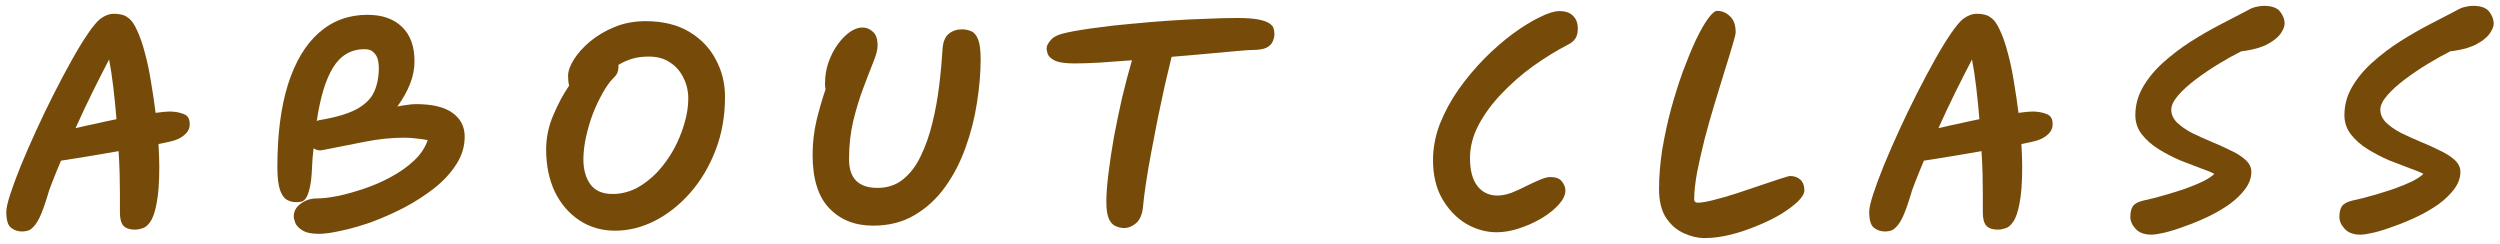 <svg width="123" height="12" viewBox="0 0 123 12" fill="none" xmlns="http://www.w3.org/2000/svg">
<path d="M116.138 11.545C115.791 11.545 115.531 11.449 115.358 11.259C115.184 11.068 115.098 10.873 115.098 10.674C115.098 10.44 115.141 10.262 115.228 10.141C115.314 10.019 115.483 9.928 115.735 9.868C116.064 9.798 116.406 9.712 116.762 9.608C117.126 9.504 117.472 9.395 117.802 9.283C118.14 9.161 118.434 9.04 118.686 8.919C118.937 8.789 119.119 8.667 119.232 8.555C119.093 8.477 118.872 8.386 118.569 8.282C118.265 8.169 117.927 8.039 117.555 7.892C117.191 7.736 116.84 7.554 116.502 7.346C116.164 7.138 115.886 6.895 115.67 6.618C115.453 6.34 115.345 6.024 115.345 5.669C115.345 5.175 115.47 4.711 115.722 4.278C115.973 3.844 116.307 3.441 116.723 3.069C117.139 2.696 117.589 2.354 118.075 2.042C118.569 1.73 119.058 1.448 119.544 1.197C120.038 0.937 120.48 0.707 120.87 0.508C121.017 0.421 121.156 0.365 121.286 0.339C121.424 0.304 121.55 0.287 121.663 0.287C122.053 0.287 122.321 0.382 122.469 0.573C122.616 0.763 122.69 0.958 122.69 1.158C122.69 1.296 122.625 1.461 122.495 1.652C122.365 1.834 122.157 2.003 121.871 2.159C121.593 2.315 121.225 2.427 120.766 2.497C120.688 2.505 120.618 2.514 120.558 2.523C120.211 2.696 119.838 2.904 119.44 3.147C119.041 3.389 118.664 3.645 118.309 3.914C117.962 4.174 117.676 4.434 117.451 4.694C117.225 4.954 117.113 5.188 117.113 5.396C117.113 5.63 117.208 5.842 117.399 6.033C117.589 6.215 117.832 6.384 118.127 6.54C118.43 6.687 118.746 6.83 119.076 6.969C119.414 7.107 119.73 7.25 120.025 7.398C120.328 7.536 120.575 7.692 120.766 7.866C120.956 8.039 121.052 8.234 121.052 8.451C121.052 8.745 120.952 9.027 120.753 9.296C120.553 9.564 120.293 9.816 119.973 10.05C119.652 10.275 119.301 10.479 118.92 10.661C118.538 10.843 118.161 10.999 117.789 11.129C117.425 11.267 117.095 11.371 116.801 11.441C116.506 11.51 116.285 11.545 116.138 11.545Z" fill="#764B09"/>
<path d="M105.852 11.545C105.505 11.545 105.245 11.449 105.072 11.259C104.898 11.068 104.812 10.873 104.812 10.674C104.812 10.44 104.855 10.262 104.942 10.141C105.028 10.019 105.197 9.928 105.449 9.868C105.778 9.798 106.12 9.712 106.476 9.608C106.84 9.504 107.186 9.395 107.516 9.283C107.854 9.161 108.148 9.04 108.4 8.919C108.651 8.789 108.833 8.667 108.946 8.555C108.807 8.477 108.586 8.386 108.283 8.282C107.979 8.169 107.641 8.039 107.269 7.892C106.905 7.736 106.554 7.554 106.216 7.346C105.878 7.138 105.6 6.895 105.384 6.618C105.167 6.34 105.059 6.024 105.059 5.669C105.059 5.175 105.184 4.711 105.436 4.278C105.687 3.844 106.021 3.441 106.437 3.069C106.853 2.696 107.303 2.354 107.789 2.042C108.283 1.73 108.772 1.448 109.258 1.197C109.752 0.937 110.194 0.707 110.584 0.508C110.731 0.421 110.87 0.365 111 0.339C111.138 0.304 111.264 0.287 111.377 0.287C111.767 0.287 112.035 0.382 112.183 0.573C112.33 0.763 112.404 0.958 112.404 1.158C112.404 1.296 112.339 1.461 112.209 1.652C112.079 1.834 111.871 2.003 111.585 2.159C111.307 2.315 110.939 2.427 110.48 2.497C110.402 2.505 110.332 2.514 110.272 2.523C109.925 2.696 109.552 2.904 109.154 3.147C108.755 3.389 108.378 3.645 108.023 3.914C107.676 4.174 107.39 4.434 107.165 4.694C106.939 4.954 106.827 5.188 106.827 5.396C106.827 5.63 106.922 5.842 107.113 6.033C107.303 6.215 107.546 6.384 107.841 6.54C108.144 6.687 108.46 6.83 108.79 6.969C109.128 7.107 109.444 7.25 109.739 7.398C110.042 7.536 110.289 7.692 110.48 7.866C110.67 8.039 110.766 8.234 110.766 8.451C110.766 8.745 110.666 9.027 110.467 9.296C110.267 9.564 110.007 9.816 109.687 10.05C109.366 10.275 109.015 10.479 108.634 10.661C108.252 10.843 107.875 10.999 107.503 11.129C107.139 11.267 106.809 11.371 106.515 11.441C106.22 11.51 105.999 11.545 105.852 11.545Z" fill="#764B09"/>
<path d="M92.745 11.389C92.537 11.389 92.355 11.328 92.199 11.207C92.043 11.085 91.965 10.825 91.965 10.427C91.965 10.245 92.03 9.954 92.16 9.556C92.29 9.157 92.463 8.689 92.68 8.152C92.905 7.606 93.156 7.029 93.434 6.423C93.711 5.816 94.001 5.214 94.305 4.616C94.608 4.018 94.903 3.463 95.189 2.952C95.475 2.44 95.739 2.007 95.982 1.652C96.233 1.288 96.437 1.045 96.593 0.924C96.818 0.759 97.043 0.677 97.269 0.677C97.39 0.677 97.507 0.69 97.62 0.716C97.741 0.742 97.841 0.785 97.919 0.846C98.101 0.958 98.261 1.175 98.4 1.496C98.547 1.808 98.677 2.185 98.79 2.627C98.911 3.069 99.011 3.545 99.089 4.057C99.175 4.559 99.249 5.058 99.31 5.552C99.639 5.508 99.865 5.487 99.986 5.487C100.246 5.487 100.476 5.526 100.675 5.604C100.874 5.673 100.978 5.82 100.987 6.046C101.004 6.262 100.935 6.444 100.779 6.592C100.632 6.739 100.441 6.847 100.207 6.917C100.103 6.951 99.852 7.008 99.453 7.086C99.479 7.528 99.492 7.9 99.492 8.204C99.492 8.975 99.448 9.573 99.362 9.998C99.284 10.422 99.18 10.726 99.05 10.908C98.928 11.09 98.799 11.198 98.66 11.233C98.53 11.276 98.413 11.298 98.309 11.298C98.3 11.298 98.291 11.298 98.283 11.298C98.031 11.298 97.845 11.233 97.724 11.103C97.611 10.973 97.555 10.756 97.555 10.453V9.53C97.555 9.244 97.55 8.923 97.542 8.568C97.533 8.212 97.516 7.835 97.49 7.437C96.978 7.523 96.467 7.61 95.956 7.697C95.453 7.775 95.02 7.844 94.656 7.905C94.491 8.295 94.348 8.646 94.227 8.958C94.106 9.261 94.023 9.499 93.98 9.673C93.85 10.097 93.728 10.431 93.616 10.674C93.503 10.908 93.395 11.072 93.291 11.168C93.195 11.272 93.105 11.332 93.018 11.35C92.931 11.376 92.84 11.389 92.745 11.389ZM95.371 6.306C95.735 6.219 96.086 6.141 96.424 6.072C96.762 5.994 97.082 5.924 97.386 5.864C97.343 5.326 97.29 4.802 97.23 4.291C97.169 3.779 97.1 3.324 97.022 2.926C96.796 3.359 96.532 3.879 96.229 4.486C95.934 5.084 95.648 5.69 95.371 6.306Z" fill="#764B09"/>
<path d="M83.861 11.714C83.54 11.714 83.207 11.636 82.86 11.48C82.513 11.332 82.219 11.081 81.976 10.726C81.742 10.37 81.625 9.898 81.625 9.309C81.625 8.685 81.677 8.039 81.781 7.372C81.894 6.696 82.037 6.033 82.21 5.383C82.392 4.724 82.587 4.104 82.795 3.524C83.012 2.943 83.224 2.427 83.432 1.977C83.649 1.526 83.848 1.175 84.03 0.924C84.221 0.664 84.372 0.534 84.485 0.534C84.719 0.534 84.927 0.62 85.109 0.794C85.3 0.967 85.395 1.231 85.395 1.587C85.395 1.673 85.343 1.886 85.239 2.224C85.144 2.553 85.018 2.965 84.862 3.459C84.715 3.953 84.55 4.49 84.368 5.071C84.195 5.643 84.03 6.223 83.874 6.813C83.727 7.402 83.601 7.957 83.497 8.477C83.402 8.997 83.354 9.443 83.354 9.816C83.354 9.92 83.415 9.972 83.536 9.972C83.709 9.972 83.965 9.928 84.303 9.842C84.65 9.755 85.027 9.647 85.434 9.517C85.85 9.378 86.249 9.244 86.63 9.114C87.011 8.984 87.336 8.875 87.605 8.789C87.874 8.702 88.025 8.659 88.06 8.659C88.277 8.659 88.45 8.719 88.58 8.841C88.71 8.962 88.775 9.135 88.775 9.361C88.775 9.517 88.671 9.699 88.463 9.907C88.255 10.106 87.978 10.314 87.631 10.531C87.284 10.739 86.894 10.929 86.461 11.103C86.036 11.285 85.599 11.432 85.148 11.545C84.697 11.657 84.268 11.714 83.861 11.714Z" fill="#764B09"/>
<path d="M76.276 8.71C76.545 8.71 76.735 8.784 76.848 8.931C76.961 9.07 77.017 9.217 77.017 9.373C77.017 9.59 76.909 9.82 76.692 10.062C76.475 10.305 76.194 10.53 75.847 10.738C75.509 10.938 75.145 11.102 74.755 11.232C74.365 11.362 73.992 11.427 73.637 11.427C73.108 11.427 72.601 11.284 72.116 10.998C71.639 10.704 71.249 10.292 70.946 9.763C70.651 9.235 70.504 8.606 70.504 7.878C70.504 7.28 70.617 6.687 70.842 6.097C71.076 5.508 71.384 4.94 71.765 4.394C72.155 3.848 72.58 3.341 73.039 2.873C73.507 2.405 73.975 1.998 74.443 1.651C74.92 1.305 75.357 1.036 75.756 0.845C76.155 0.646 76.475 0.546 76.718 0.546C77.021 0.546 77.247 0.624 77.394 0.78C77.55 0.928 77.628 1.136 77.628 1.404C77.628 1.621 77.585 1.79 77.498 1.911C77.42 2.024 77.294 2.124 77.121 2.21C76.566 2.496 76.003 2.843 75.431 3.25C74.868 3.658 74.352 4.108 73.884 4.602C73.416 5.088 73.039 5.599 72.753 6.136C72.467 6.674 72.324 7.22 72.324 7.774C72.324 8.381 72.445 8.84 72.688 9.152C72.931 9.464 73.26 9.62 73.676 9.62C73.884 9.62 74.109 9.577 74.352 9.49C74.595 9.395 74.833 9.287 75.067 9.165C75.31 9.044 75.535 8.94 75.743 8.853C75.96 8.758 76.137 8.71 76.276 8.71Z" fill="#764B09"/>
<path d="M52.872 3.121C52.456 3.121 52.148 3.082 51.949 3.004C51.758 2.917 51.633 2.817 51.572 2.705C51.52 2.583 51.494 2.475 51.494 2.38C51.494 2.258 51.563 2.12 51.702 1.964C51.841 1.799 52.109 1.678 52.508 1.6C52.907 1.513 53.379 1.435 53.925 1.366C54.471 1.288 55.052 1.223 55.667 1.171C56.282 1.11 56.907 1.058 57.539 1.015C58.172 0.971 58.774 0.941 59.346 0.924C59.918 0.898 60.425 0.885 60.867 0.885C61.327 0.885 61.682 0.911 61.933 0.963C62.184 1.015 62.362 1.08 62.466 1.158C62.579 1.236 62.644 1.318 62.661 1.405C62.687 1.491 62.7 1.574 62.7 1.652C62.7 1.669 62.7 1.682 62.7 1.691C62.7 1.795 62.674 1.907 62.622 2.029C62.579 2.15 62.479 2.254 62.323 2.341C62.167 2.419 61.933 2.458 61.621 2.458C61.508 2.458 61.257 2.475 60.867 2.51C60.477 2.544 60.001 2.588 59.437 2.64C58.874 2.692 58.276 2.744 57.643 2.796C57.548 3.186 57.44 3.641 57.318 4.161C57.206 4.681 57.089 5.227 56.967 5.799C56.855 6.371 56.746 6.934 56.642 7.489C56.538 8.035 56.452 8.542 56.382 9.01C56.313 9.469 56.265 9.846 56.239 10.141C56.205 10.539 56.087 10.821 55.888 10.986C55.697 11.142 55.507 11.22 55.316 11.22C55.178 11.22 55.039 11.189 54.9 11.129C54.761 11.077 54.649 10.96 54.562 10.778C54.475 10.587 54.432 10.305 54.432 9.933C54.432 9.551 54.467 9.083 54.536 8.529C54.605 7.965 54.697 7.363 54.809 6.722C54.931 6.08 55.065 5.435 55.212 4.785C55.368 4.135 55.529 3.528 55.693 2.965C55.112 3.008 54.575 3.047 54.081 3.082C53.587 3.108 53.184 3.121 52.872 3.121Z" fill="#764B09"/>
<path d="M48.248 2.913C48.248 3.589 48.187 4.304 48.066 5.058C47.953 5.803 47.767 6.535 47.507 7.255C47.255 7.965 46.922 8.611 46.505 9.192C46.09 9.772 45.587 10.236 44.998 10.582C44.417 10.929 43.736 11.102 42.956 11.102C42.064 11.102 41.344 10.816 40.798 10.245C40.252 9.673 39.98 8.797 39.98 7.619C39.98 7.038 40.044 6.47 40.175 5.916C40.313 5.352 40.461 4.845 40.617 4.395C40.599 4.317 40.59 4.226 40.59 4.122C40.59 3.749 40.647 3.398 40.76 3.069C40.881 2.731 41.032 2.436 41.215 2.185C41.405 1.925 41.605 1.721 41.812 1.574C42.029 1.426 42.233 1.353 42.423 1.353C42.623 1.353 42.796 1.422 42.944 1.561C43.099 1.691 43.178 1.92 43.178 2.25C43.178 2.449 43.104 2.726 42.956 3.082C42.818 3.428 42.657 3.844 42.475 4.33C42.294 4.806 42.129 5.344 41.981 5.942C41.843 6.531 41.773 7.164 41.773 7.84C41.773 8.776 42.242 9.244 43.178 9.244C43.663 9.244 44.079 9.105 44.425 8.828C44.781 8.542 45.071 8.16 45.297 7.684C45.531 7.207 45.721 6.67 45.868 6.072C46.016 5.474 46.129 4.858 46.206 4.226C46.285 3.584 46.341 2.969 46.376 2.38C46.401 2.05 46.501 1.812 46.675 1.665C46.856 1.517 47.073 1.444 47.325 1.444C47.489 1.444 47.641 1.474 47.779 1.535C47.918 1.587 48.031 1.717 48.117 1.925C48.204 2.133 48.248 2.462 48.248 2.913Z" fill="#764B09"/>
<path d="M30.263 11.35C29.605 11.35 29.02 11.181 28.508 10.842C27.997 10.505 27.594 10.037 27.299 9.439C27.013 8.832 26.87 8.139 26.87 7.359C26.87 6.778 26.987 6.215 27.221 5.669C27.455 5.114 27.715 4.629 28.001 4.213C27.966 4.083 27.949 3.922 27.949 3.732C27.949 3.498 28.044 3.229 28.235 2.926C28.426 2.622 28.69 2.328 29.028 2.042C29.375 1.756 29.778 1.517 30.237 1.327C30.705 1.136 31.212 1.041 31.758 1.041C32.608 1.041 33.322 1.214 33.903 1.561C34.484 1.907 34.922 2.362 35.216 2.926C35.52 3.489 35.671 4.1 35.671 4.759C35.671 5.712 35.515 6.592 35.203 7.398C34.891 8.204 34.475 8.901 33.955 9.491C33.435 10.08 32.855 10.539 32.213 10.868C31.572 11.189 30.922 11.35 30.263 11.35ZM30.419 3.199C30.428 3.225 30.432 3.251 30.432 3.277C30.432 3.363 30.415 3.459 30.38 3.563C30.346 3.658 30.276 3.753 30.172 3.849C29.999 4.022 29.826 4.265 29.652 4.577C29.479 4.88 29.319 5.218 29.171 5.591C29.032 5.963 28.92 6.345 28.833 6.735C28.747 7.125 28.703 7.497 28.703 7.853C28.703 8.338 28.816 8.741 29.041 9.062C29.275 9.382 29.639 9.543 30.133 9.543C30.549 9.543 30.943 9.447 31.316 9.257C31.689 9.057 32.031 8.793 32.343 8.464C32.655 8.126 32.924 7.753 33.149 7.346C33.374 6.93 33.548 6.509 33.669 6.085C33.799 5.651 33.864 5.24 33.864 4.85C33.864 4.486 33.786 4.148 33.63 3.836C33.483 3.524 33.266 3.272 32.98 3.082C32.694 2.882 32.339 2.783 31.914 2.783C31.602 2.783 31.32 2.822 31.069 2.9C30.826 2.978 30.61 3.077 30.419 3.199Z" fill="#764B09"/>
<path d="M15.688 11.505C15.332 11.505 15.063 11.449 14.882 11.336C14.708 11.232 14.591 11.111 14.53 10.973C14.479 10.834 14.453 10.726 14.453 10.648C14.453 10.396 14.565 10.188 14.79 10.024C15.024 9.85 15.284 9.764 15.57 9.764C15.848 9.764 16.19 9.725 16.598 9.647C17.014 9.56 17.451 9.439 17.91 9.283C18.378 9.127 18.825 8.932 19.25 8.698C19.683 8.464 20.06 8.195 20.381 7.892C20.701 7.588 20.922 7.255 21.044 6.891C20.853 6.856 20.662 6.83 20.471 6.813C20.281 6.787 20.09 6.774 19.899 6.774C19.258 6.774 18.595 6.843 17.91 6.982C17.226 7.12 16.546 7.255 15.87 7.385C15.705 7.419 15.557 7.389 15.428 7.294C15.41 7.476 15.393 7.645 15.376 7.801C15.367 7.948 15.358 8.108 15.35 8.282C15.332 8.706 15.293 9.036 15.232 9.27C15.181 9.495 15.12 9.655 15.05 9.751C14.981 9.846 14.908 9.902 14.829 9.92C14.752 9.937 14.678 9.946 14.608 9.946C14.582 9.946 14.565 9.946 14.556 9.946C14.4 9.946 14.253 9.907 14.114 9.829C13.976 9.751 13.863 9.59 13.777 9.348C13.69 9.096 13.646 8.719 13.646 8.217C13.646 6.622 13.82 5.27 14.166 4.161C14.522 3.043 15.029 2.193 15.688 1.613C16.355 1.023 17.152 0.729 18.079 0.729C18.808 0.729 19.375 0.928 19.782 1.327C20.19 1.717 20.393 2.28 20.393 3.017C20.393 3.389 20.32 3.762 20.172 4.135C20.025 4.507 19.817 4.876 19.549 5.24C19.713 5.205 19.873 5.179 20.029 5.162C20.186 5.136 20.333 5.123 20.471 5.123C21.286 5.123 21.889 5.27 22.279 5.565C22.669 5.851 22.863 6.236 22.863 6.722C22.863 7.207 22.725 7.662 22.448 8.087C22.179 8.511 21.819 8.901 21.369 9.257C20.927 9.603 20.437 9.92 19.899 10.206C19.362 10.483 18.825 10.721 18.288 10.921C17.75 11.111 17.252 11.254 16.793 11.35C16.333 11.454 15.965 11.505 15.688 11.505ZM15.584 5.955C15.636 5.929 15.692 5.911 15.752 5.903C16.532 5.773 17.131 5.595 17.547 5.37C17.962 5.144 18.248 4.863 18.404 4.525C18.561 4.187 18.639 3.784 18.639 3.316C18.639 3.194 18.621 3.064 18.587 2.926C18.552 2.787 18.483 2.67 18.378 2.575C18.283 2.471 18.136 2.419 17.936 2.419C17.278 2.419 16.762 2.718 16.39 3.316C16.026 3.905 15.757 4.785 15.584 5.955Z" fill="#764B09"/>
<path d="M1.09 11.389C0.882 11.389 0.7 11.328 0.544 11.207C0.388 11.085 0.31 10.825 0.31 10.427C0.31 10.245 0.375 9.954 0.505 9.556C0.635 9.157 0.808 8.689 1.025 8.152C1.25 7.606 1.501 7.029 1.779 6.423C2.056 5.816 2.346 5.214 2.65 4.616C2.953 4.018 3.248 3.463 3.534 2.952C3.82 2.44 4.084 2.007 4.327 1.652C4.578 1.288 4.782 1.045 4.938 0.924C5.163 0.759 5.388 0.677 5.614 0.677C5.735 0.677 5.852 0.69 5.965 0.716C6.086 0.742 6.186 0.785 6.264 0.846C6.446 0.958 6.606 1.175 6.745 1.496C6.892 1.808 7.022 2.185 7.135 2.627C7.256 3.069 7.356 3.545 7.434 4.057C7.52 4.559 7.594 5.058 7.655 5.552C7.984 5.508 8.209 5.487 8.331 5.487C8.591 5.487 8.82 5.526 9.02 5.604C9.219 5.673 9.323 5.82 9.332 6.046C9.349 6.262 9.28 6.444 9.124 6.592C8.976 6.739 8.786 6.847 8.552 6.917C8.448 6.951 8.196 7.008 7.798 7.086C7.824 7.528 7.837 7.9 7.837 8.204C7.837 8.975 7.793 9.573 7.707 9.998C7.629 10.422 7.525 10.726 7.395 10.908C7.273 11.09 7.143 11.198 7.005 11.233C6.875 11.276 6.758 11.298 6.654 11.298C6.645 11.298 6.636 11.298 6.628 11.298C6.376 11.298 6.19 11.233 6.069 11.103C5.956 10.973 5.9 10.756 5.9 10.453V9.53C5.9 9.244 5.895 8.923 5.887 8.568C5.878 8.212 5.861 7.835 5.835 7.437C5.323 7.523 4.812 7.61 4.301 7.697C3.798 7.775 3.365 7.844 3.001 7.905C2.836 8.295 2.693 8.646 2.572 8.958C2.45 9.261 2.368 9.499 2.325 9.673C2.195 10.097 2.073 10.431 1.961 10.674C1.848 10.908 1.74 11.072 1.636 11.168C1.54 11.272 1.449 11.332 1.363 11.35C1.276 11.376 1.185 11.389 1.09 11.389ZM3.716 6.306C4.08 6.219 4.431 6.141 4.769 6.072C5.107 5.994 5.427 5.924 5.731 5.864C5.687 5.326 5.635 4.802 5.575 4.291C5.514 3.779 5.445 3.324 5.367 2.926C5.141 3.359 4.877 3.879 4.574 4.486C4.279 5.084 3.993 5.69 3.716 6.306Z" fill="#764B09"/>
</svg>
